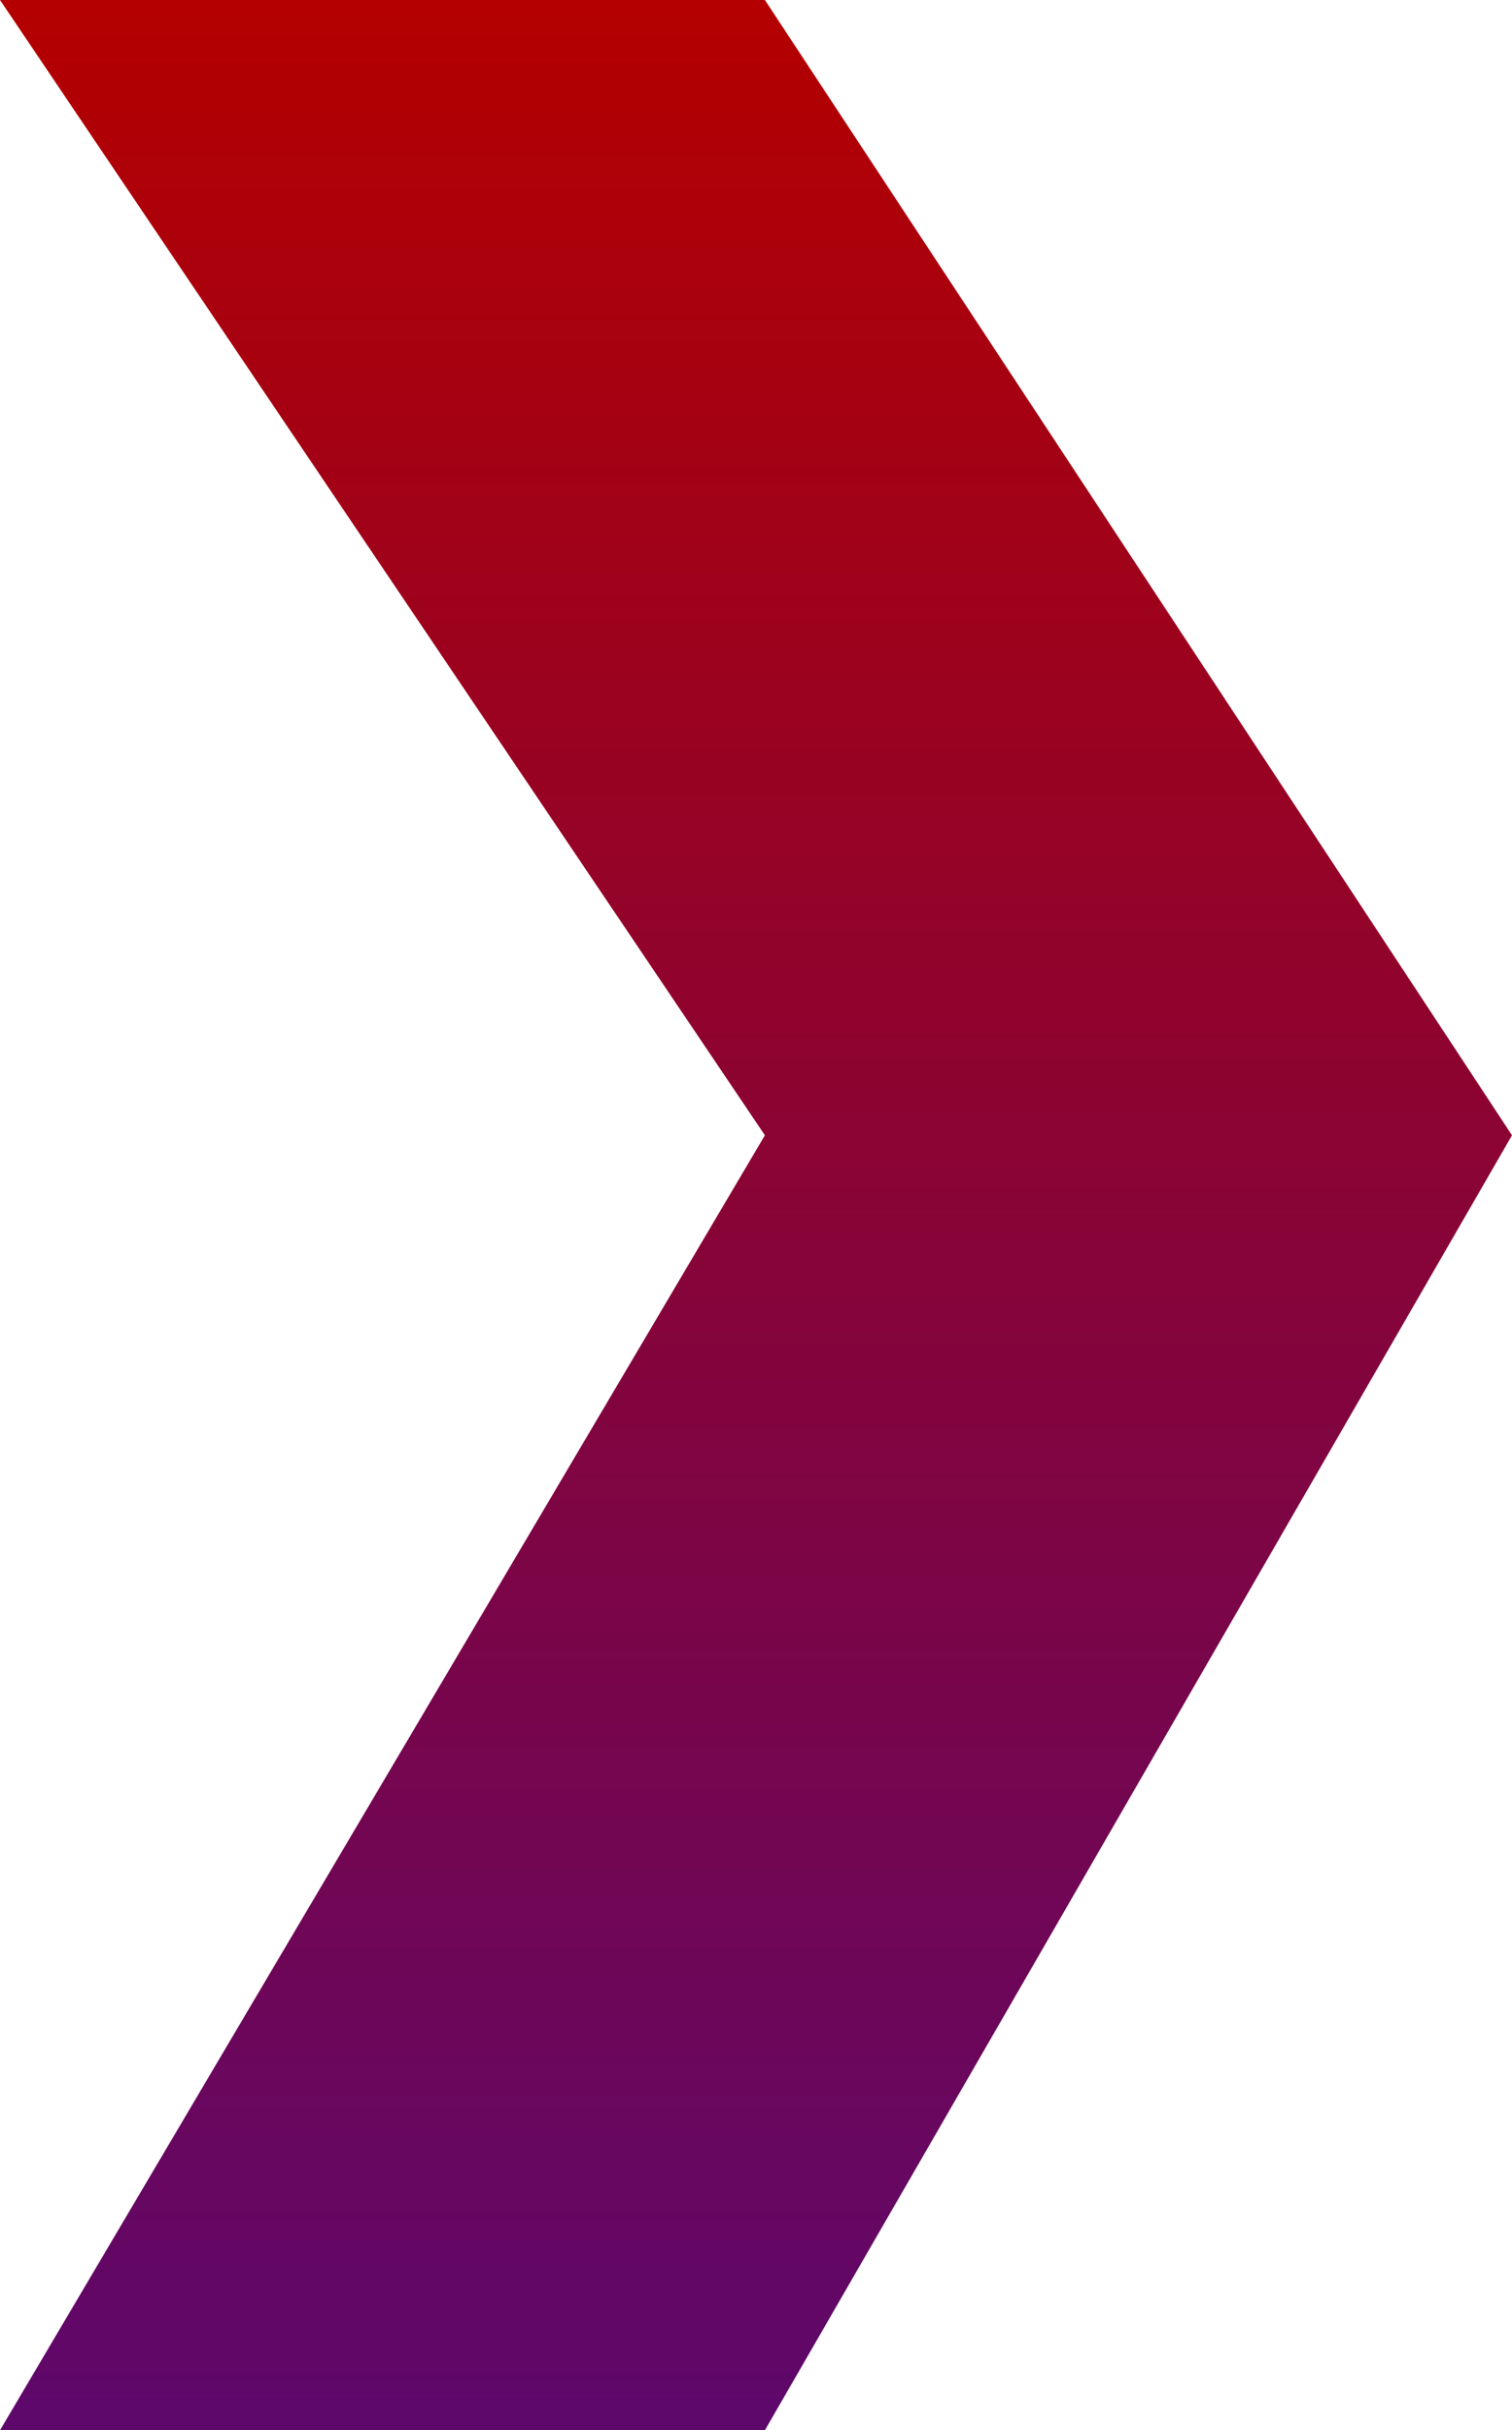 <?xml version="1.0" encoding="UTF-8"?> <svg xmlns="http://www.w3.org/2000/svg" width="61" height="98" viewBox="0 0 61 98" fill="none"><path d="M30.859 0H0L30.859 45.781L0 98H30.859L61 45.781L30.859 0Z" fill="url(#paint0_linear_19_1944)"></path><defs><linearGradient id="paint0_linear_19_1944" x1="30.5" y1="0" x2="30.5" y2="98" gradientUnits="userSpaceOnUse"><stop stop-color="#B40000"></stop><stop offset="1" stop-color="#590067" stop-opacity="0.97"></stop></linearGradient></defs></svg> 